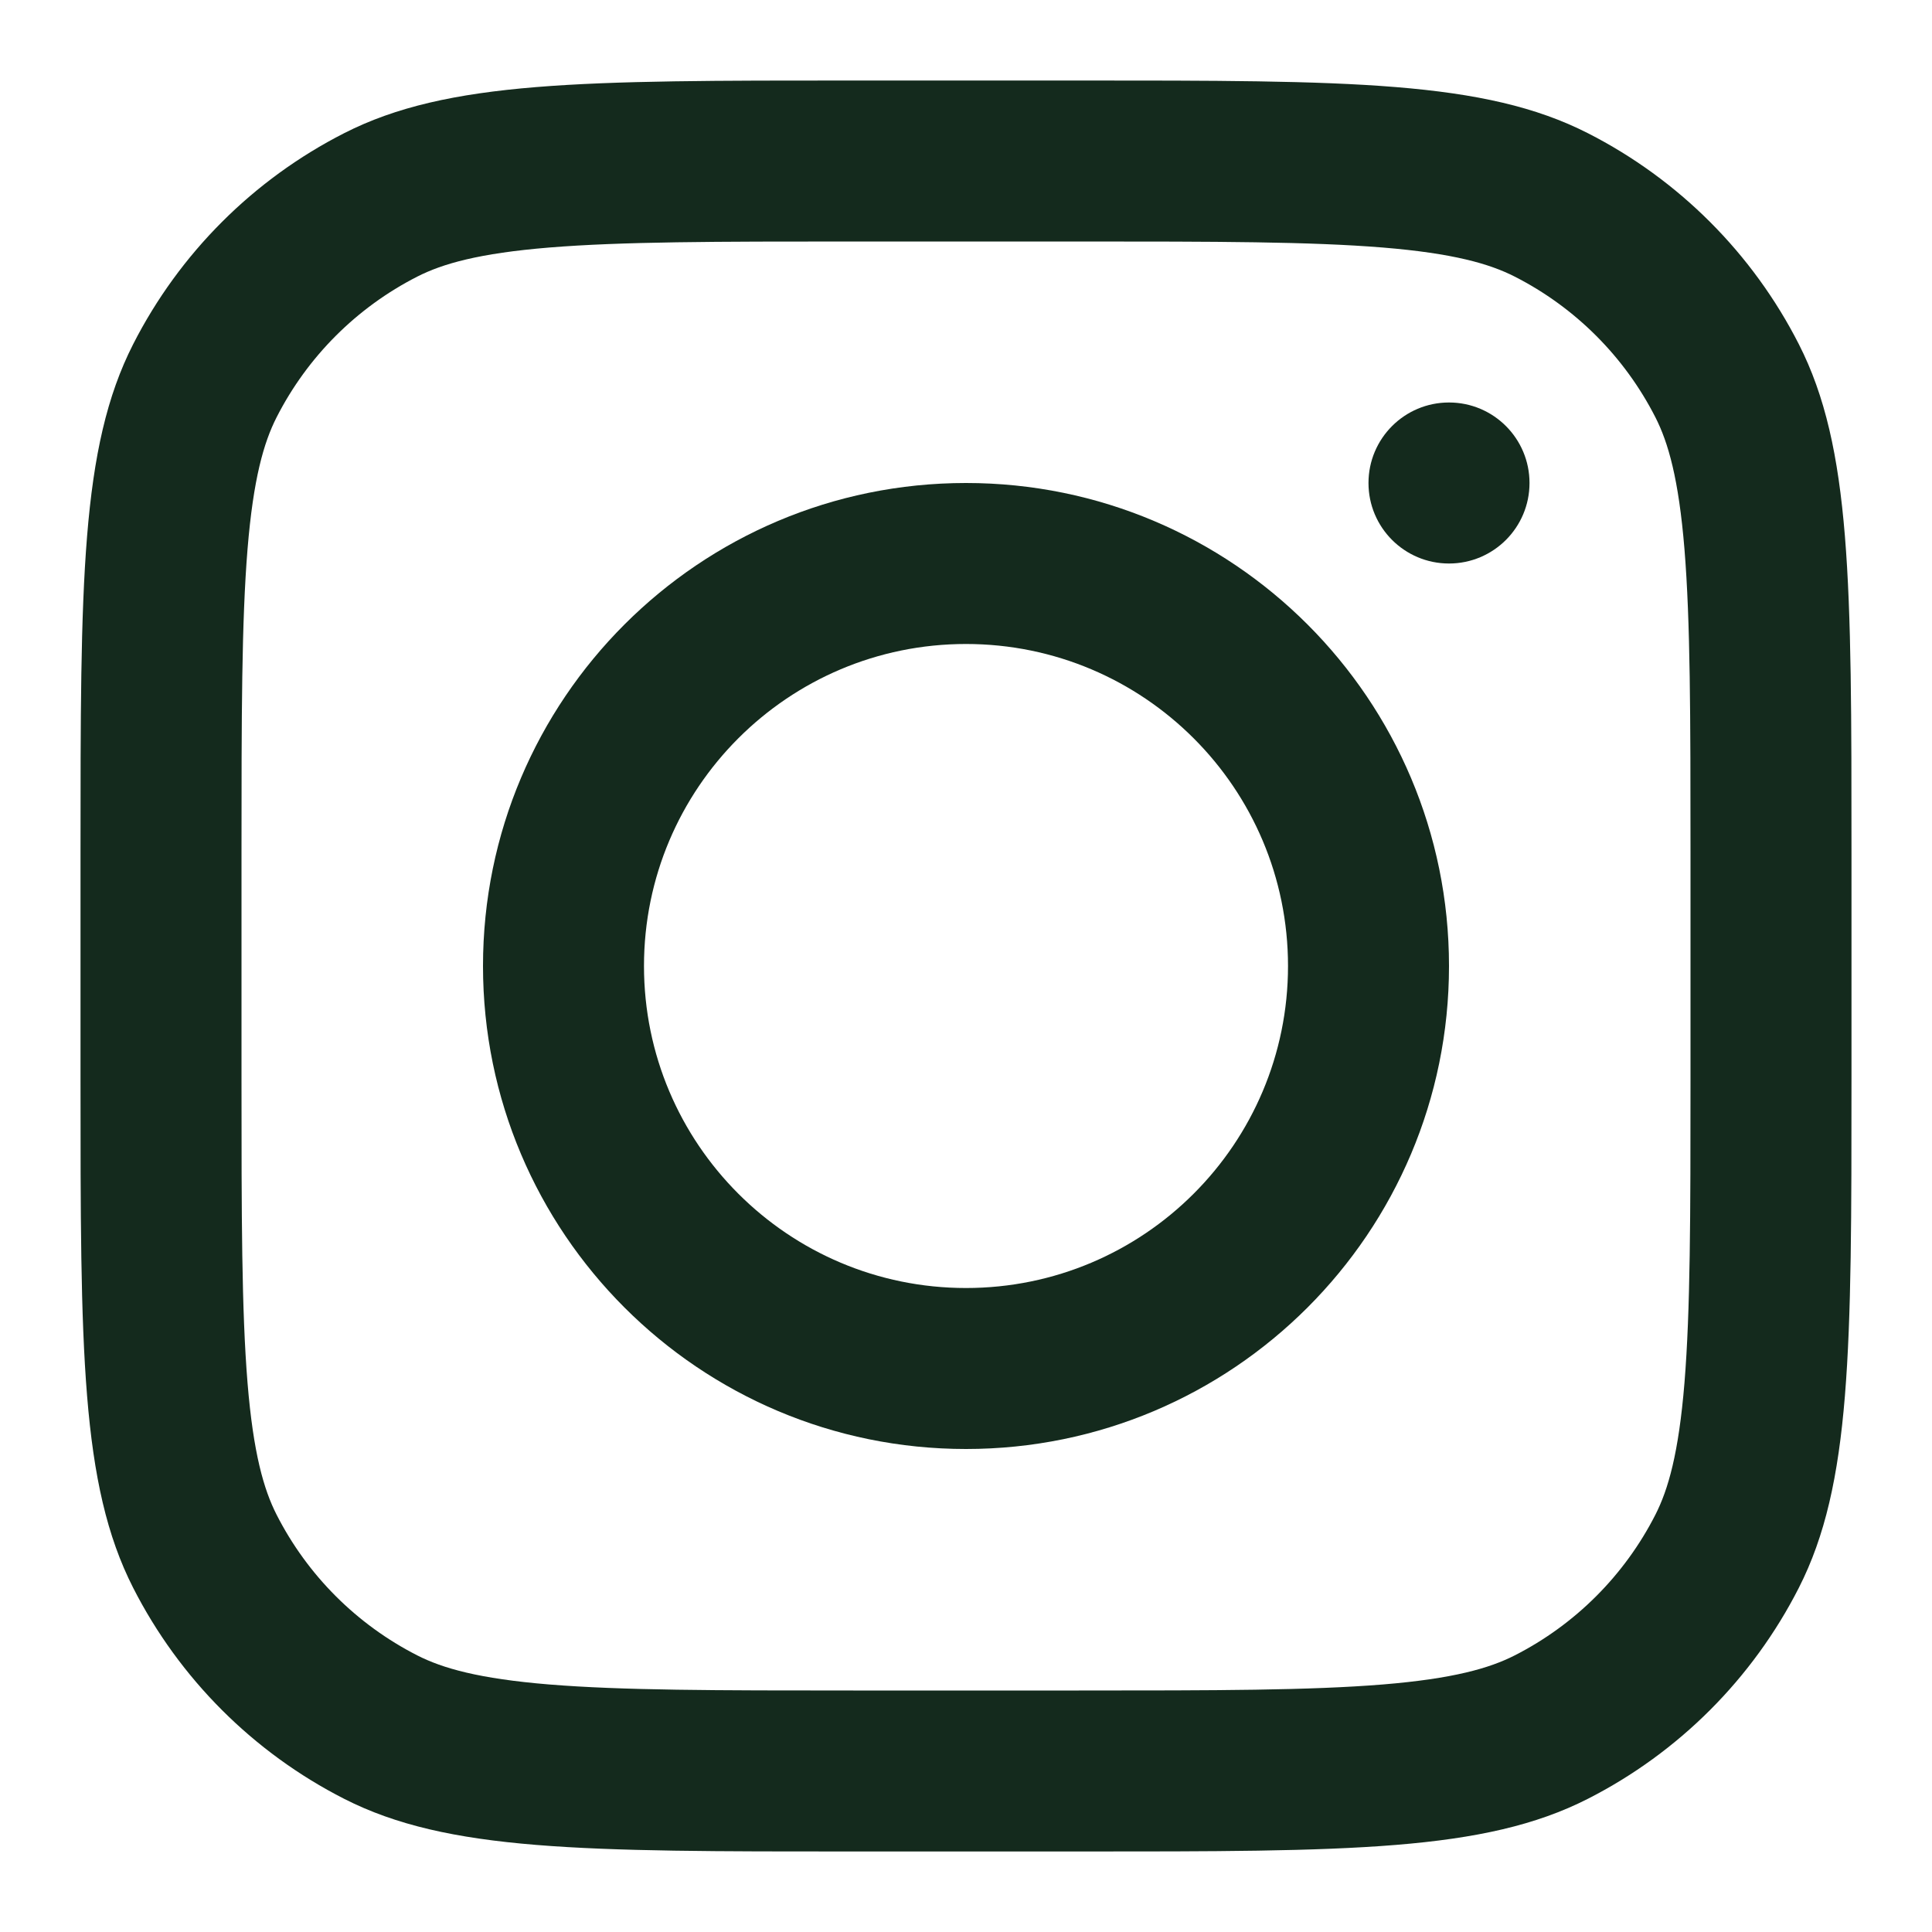 <svg width="49" height="49" viewBox="0 0 49 49" fill="none" xmlns="http://www.w3.org/2000/svg">
<path fill-rule="evenodd" clip-rule="evenodd" d="M24.5 36.75C31.265 36.75 36.75 31.265 36.75 24.5C36.75 17.735 31.265 12.25 24.5 12.25C17.735 12.25 12.25 17.735 12.25 24.5C12.25 31.265 17.735 36.75 24.5 36.75ZM24.5 32.667C29.01 32.667 32.667 29.01 32.667 24.5C32.667 19.99 29.01 16.333 24.5 16.333C19.99 16.333 16.333 19.99 16.333 24.5C16.333 29.01 19.99 32.667 24.5 32.667Z" fill="#142A1D"/>
<path d="M36.75 10.208C35.622 10.208 34.708 11.122 34.708 12.25C34.708 13.378 35.622 14.292 36.75 14.292C37.878 14.292 38.792 13.378 38.792 12.25C38.792 11.122 37.878 10.208 36.75 10.208Z" fill="#142A1D"/>
<path fill-rule="evenodd" clip-rule="evenodd" d="M3.377 8.73C2.042 11.351 2.042 14.781 2.042 21.642V27.358C2.042 34.219 2.042 37.649 3.377 40.27C4.551 42.575 6.425 44.449 8.73 45.623C11.351 46.958 14.781 46.958 21.642 46.958H27.358C34.219 46.958 37.649 46.958 40.27 45.623C42.575 44.449 44.449 42.575 45.623 40.27C46.958 37.649 46.958 34.219 46.958 27.358V21.642C46.958 14.781 46.958 11.351 45.623 8.73C44.449 6.425 42.575 4.551 40.27 3.377C37.649 2.042 34.219 2.042 27.358 2.042H21.642C14.781 2.042 11.351 2.042 8.73 3.377C6.425 4.551 4.551 6.425 3.377 8.73ZM27.358 6.125H21.642C18.144 6.125 15.766 6.128 13.928 6.278C12.138 6.425 11.223 6.69 10.584 7.015C9.047 7.798 7.798 9.047 7.015 10.584C6.69 11.223 6.425 12.138 6.278 13.928C6.128 15.766 6.125 18.144 6.125 21.642V27.358C6.125 30.856 6.128 33.234 6.278 35.072C6.425 36.862 6.69 37.777 7.015 38.416C7.798 39.953 9.047 41.202 10.584 41.985C11.223 42.31 12.138 42.575 13.928 42.722C15.766 42.872 18.144 42.875 21.642 42.875H27.358C30.856 42.875 33.234 42.872 35.072 42.722C36.862 42.575 37.777 42.31 38.416 41.985C39.953 41.202 41.202 39.953 41.985 38.416C42.31 37.777 42.575 36.862 42.722 35.072C42.872 33.234 42.875 30.856 42.875 27.358V21.642C42.875 18.144 42.872 15.766 42.722 13.928C42.575 12.138 42.31 11.223 41.985 10.584C41.202 9.047 39.953 7.798 38.416 7.015C37.777 6.69 36.862 6.425 35.072 6.278C33.234 6.128 30.856 6.125 27.358 6.125Z" fill="#142A1D"/>
</svg>

